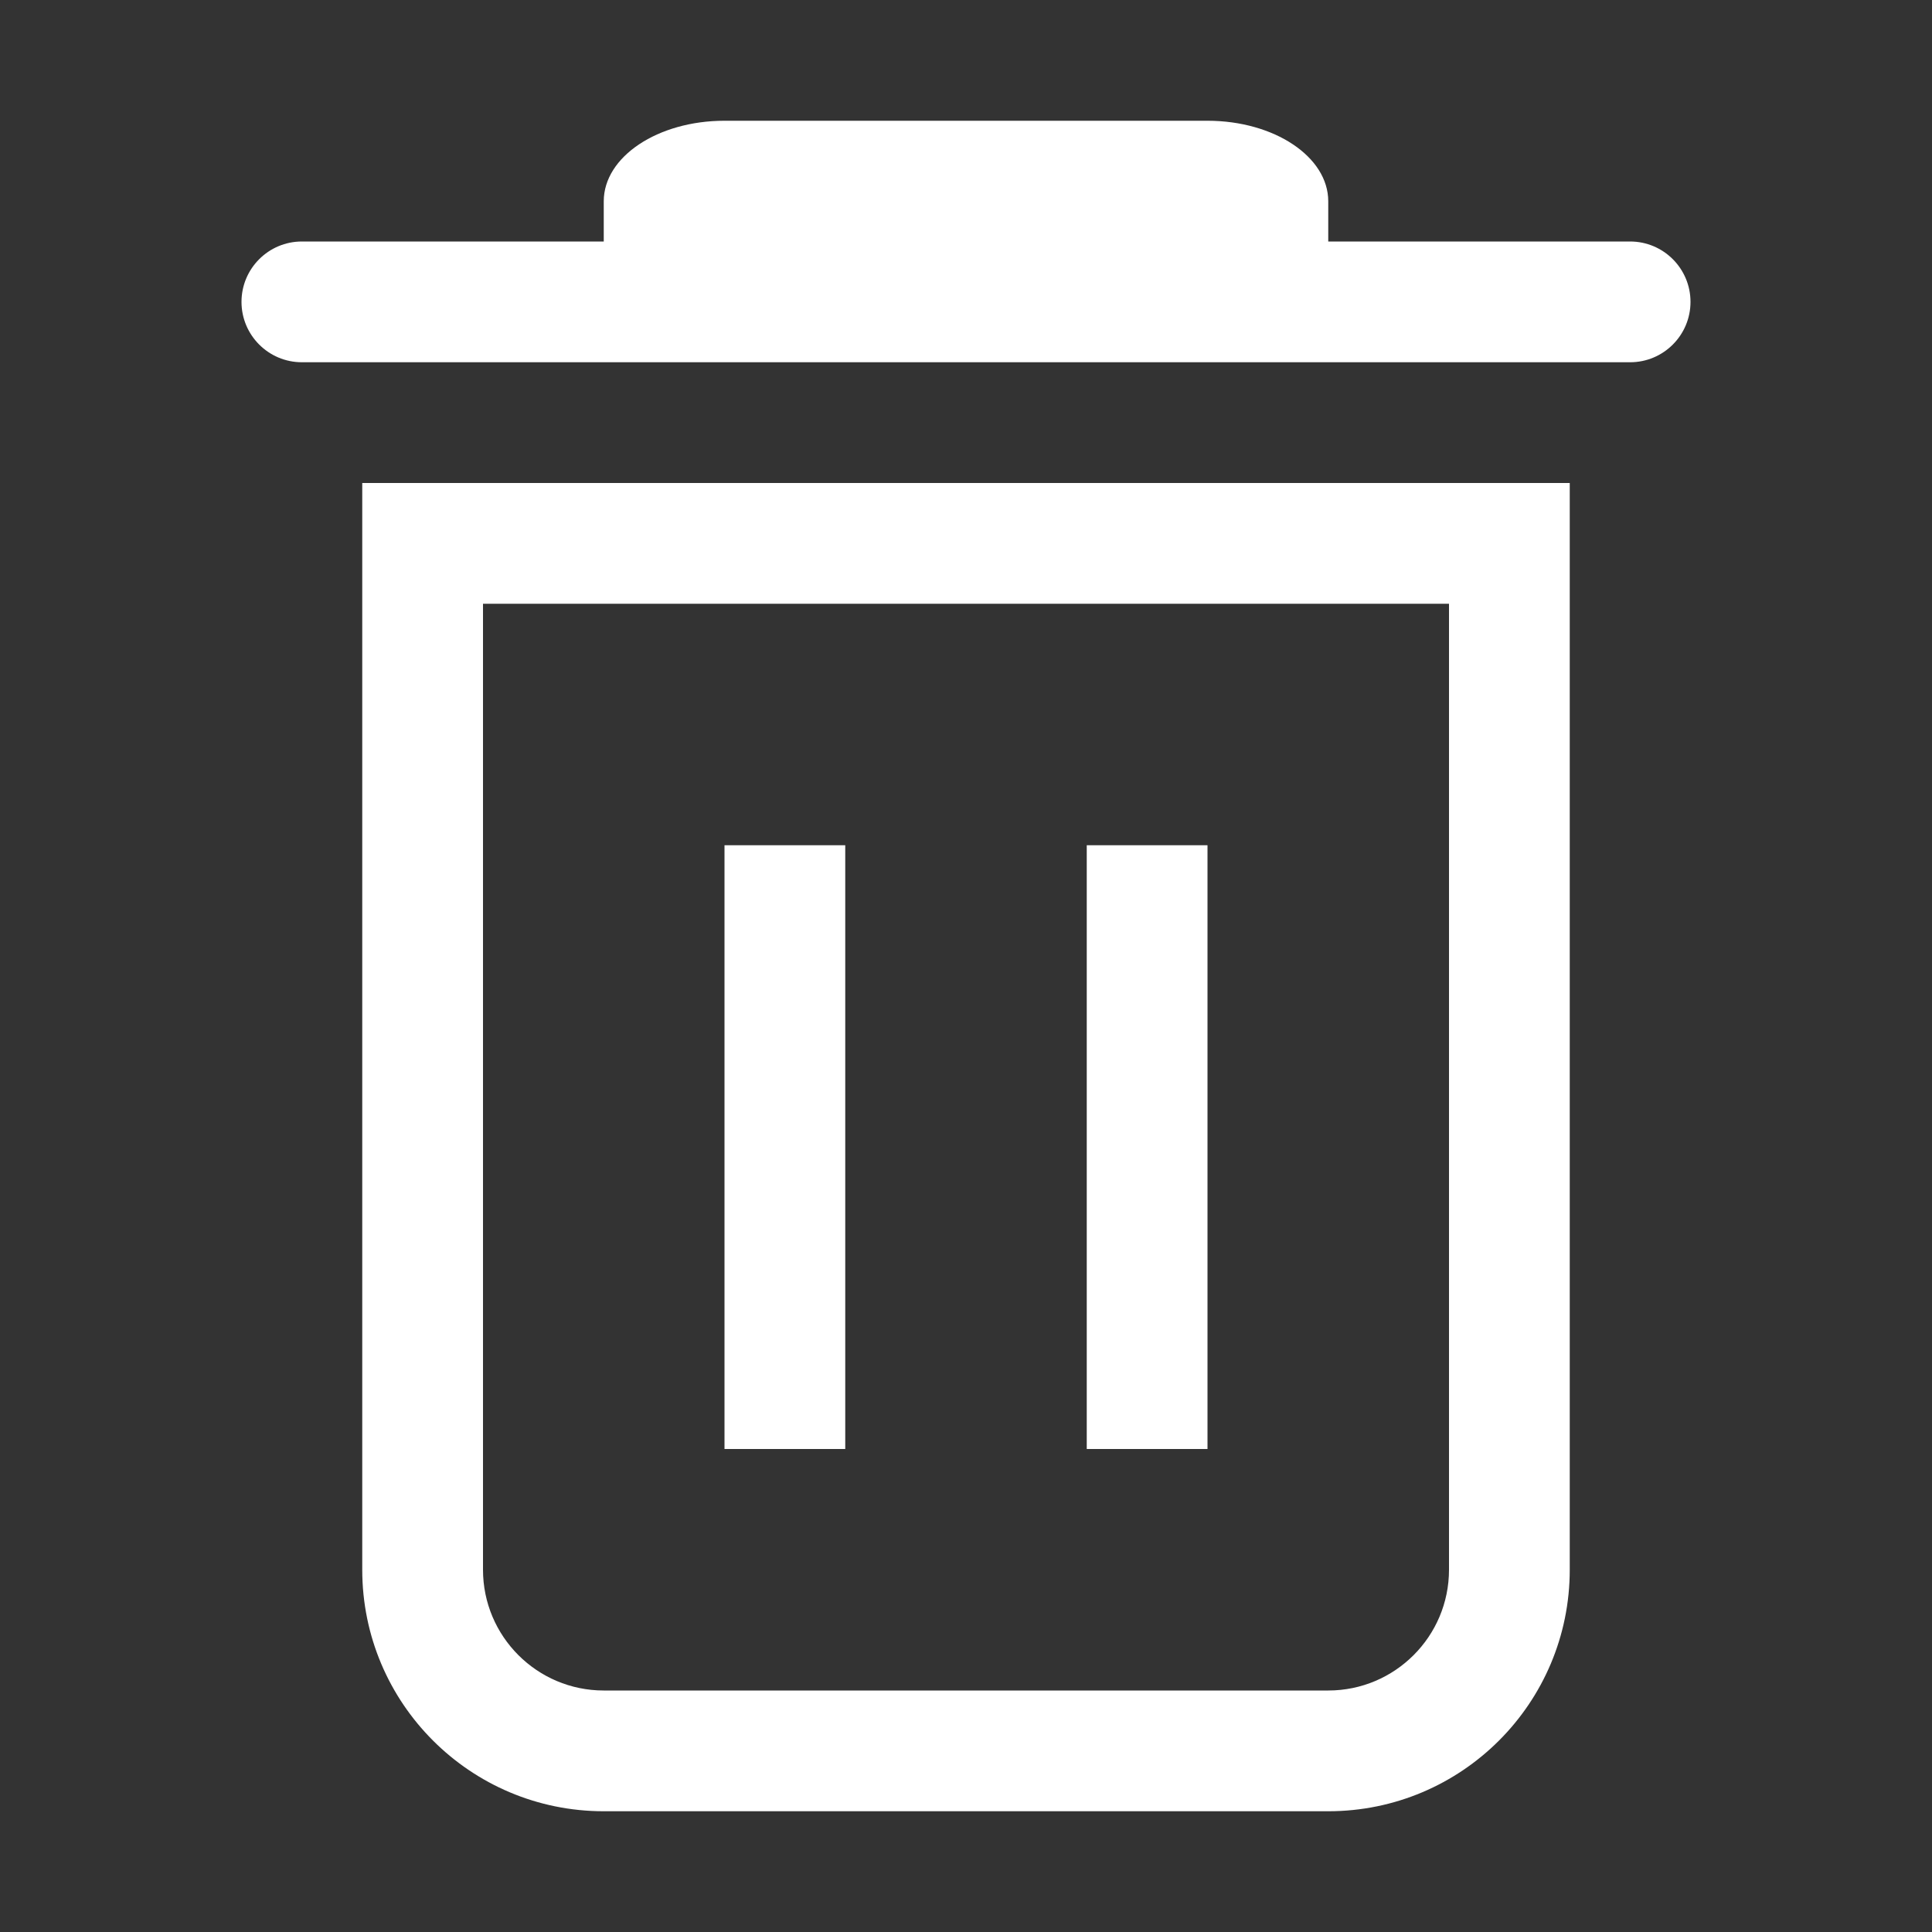 <svg width="16" height="16" viewBox="0 0 16 16" version="1.1" xmlns="http://www.w3.org/2000/svg" xmlns:xlink="http://www.w3.org/1999/xlink"><rect x="0" y="0" width="16" height="16" fill="#333333" stroke="none"/><title>icons/16/trash</title><desc>Created with Sketch.</desc><g id="icons/16/trash" stroke="none" stroke-width="1" fill="none" fill-rule="evenodd"><path d="M5,2 L5,1.667 C5,1.298 5.448,1 6,1 L10,1 C10.552,1 11,1.298 11,1.667 L11,2 L13.5,2 C13.776,2 14,2.224 14,2.5 C14,2.776 13.776,3 13.5,3 L2.5,3 C2.224,3 2,2.776 2,2.5 C2,2.224 2.224,2 2.5,2 L5,2 Z M3,4 L13,4 L13,13 C13,14.105 12.105,15 11,15 L5,15 C3.895,15 3,14.105 3,13 L3,4 Z M4,5 L4,13 C4,13.552 4.448,14 5,14 L11,14 C11.552,14 12,13.552 12,13 L12,5 L4,5 Z M6,7 L7,7 L7,12 L6,12 L6,7 Z M9,7 L10,7 L10,12 L9,12 L9,7 Z" id="Combined-Shape" fill="#FFF" fill-rule="nonzero"/><rect id="bound" x="0" y="0" width="16" height="16"/></g></svg>